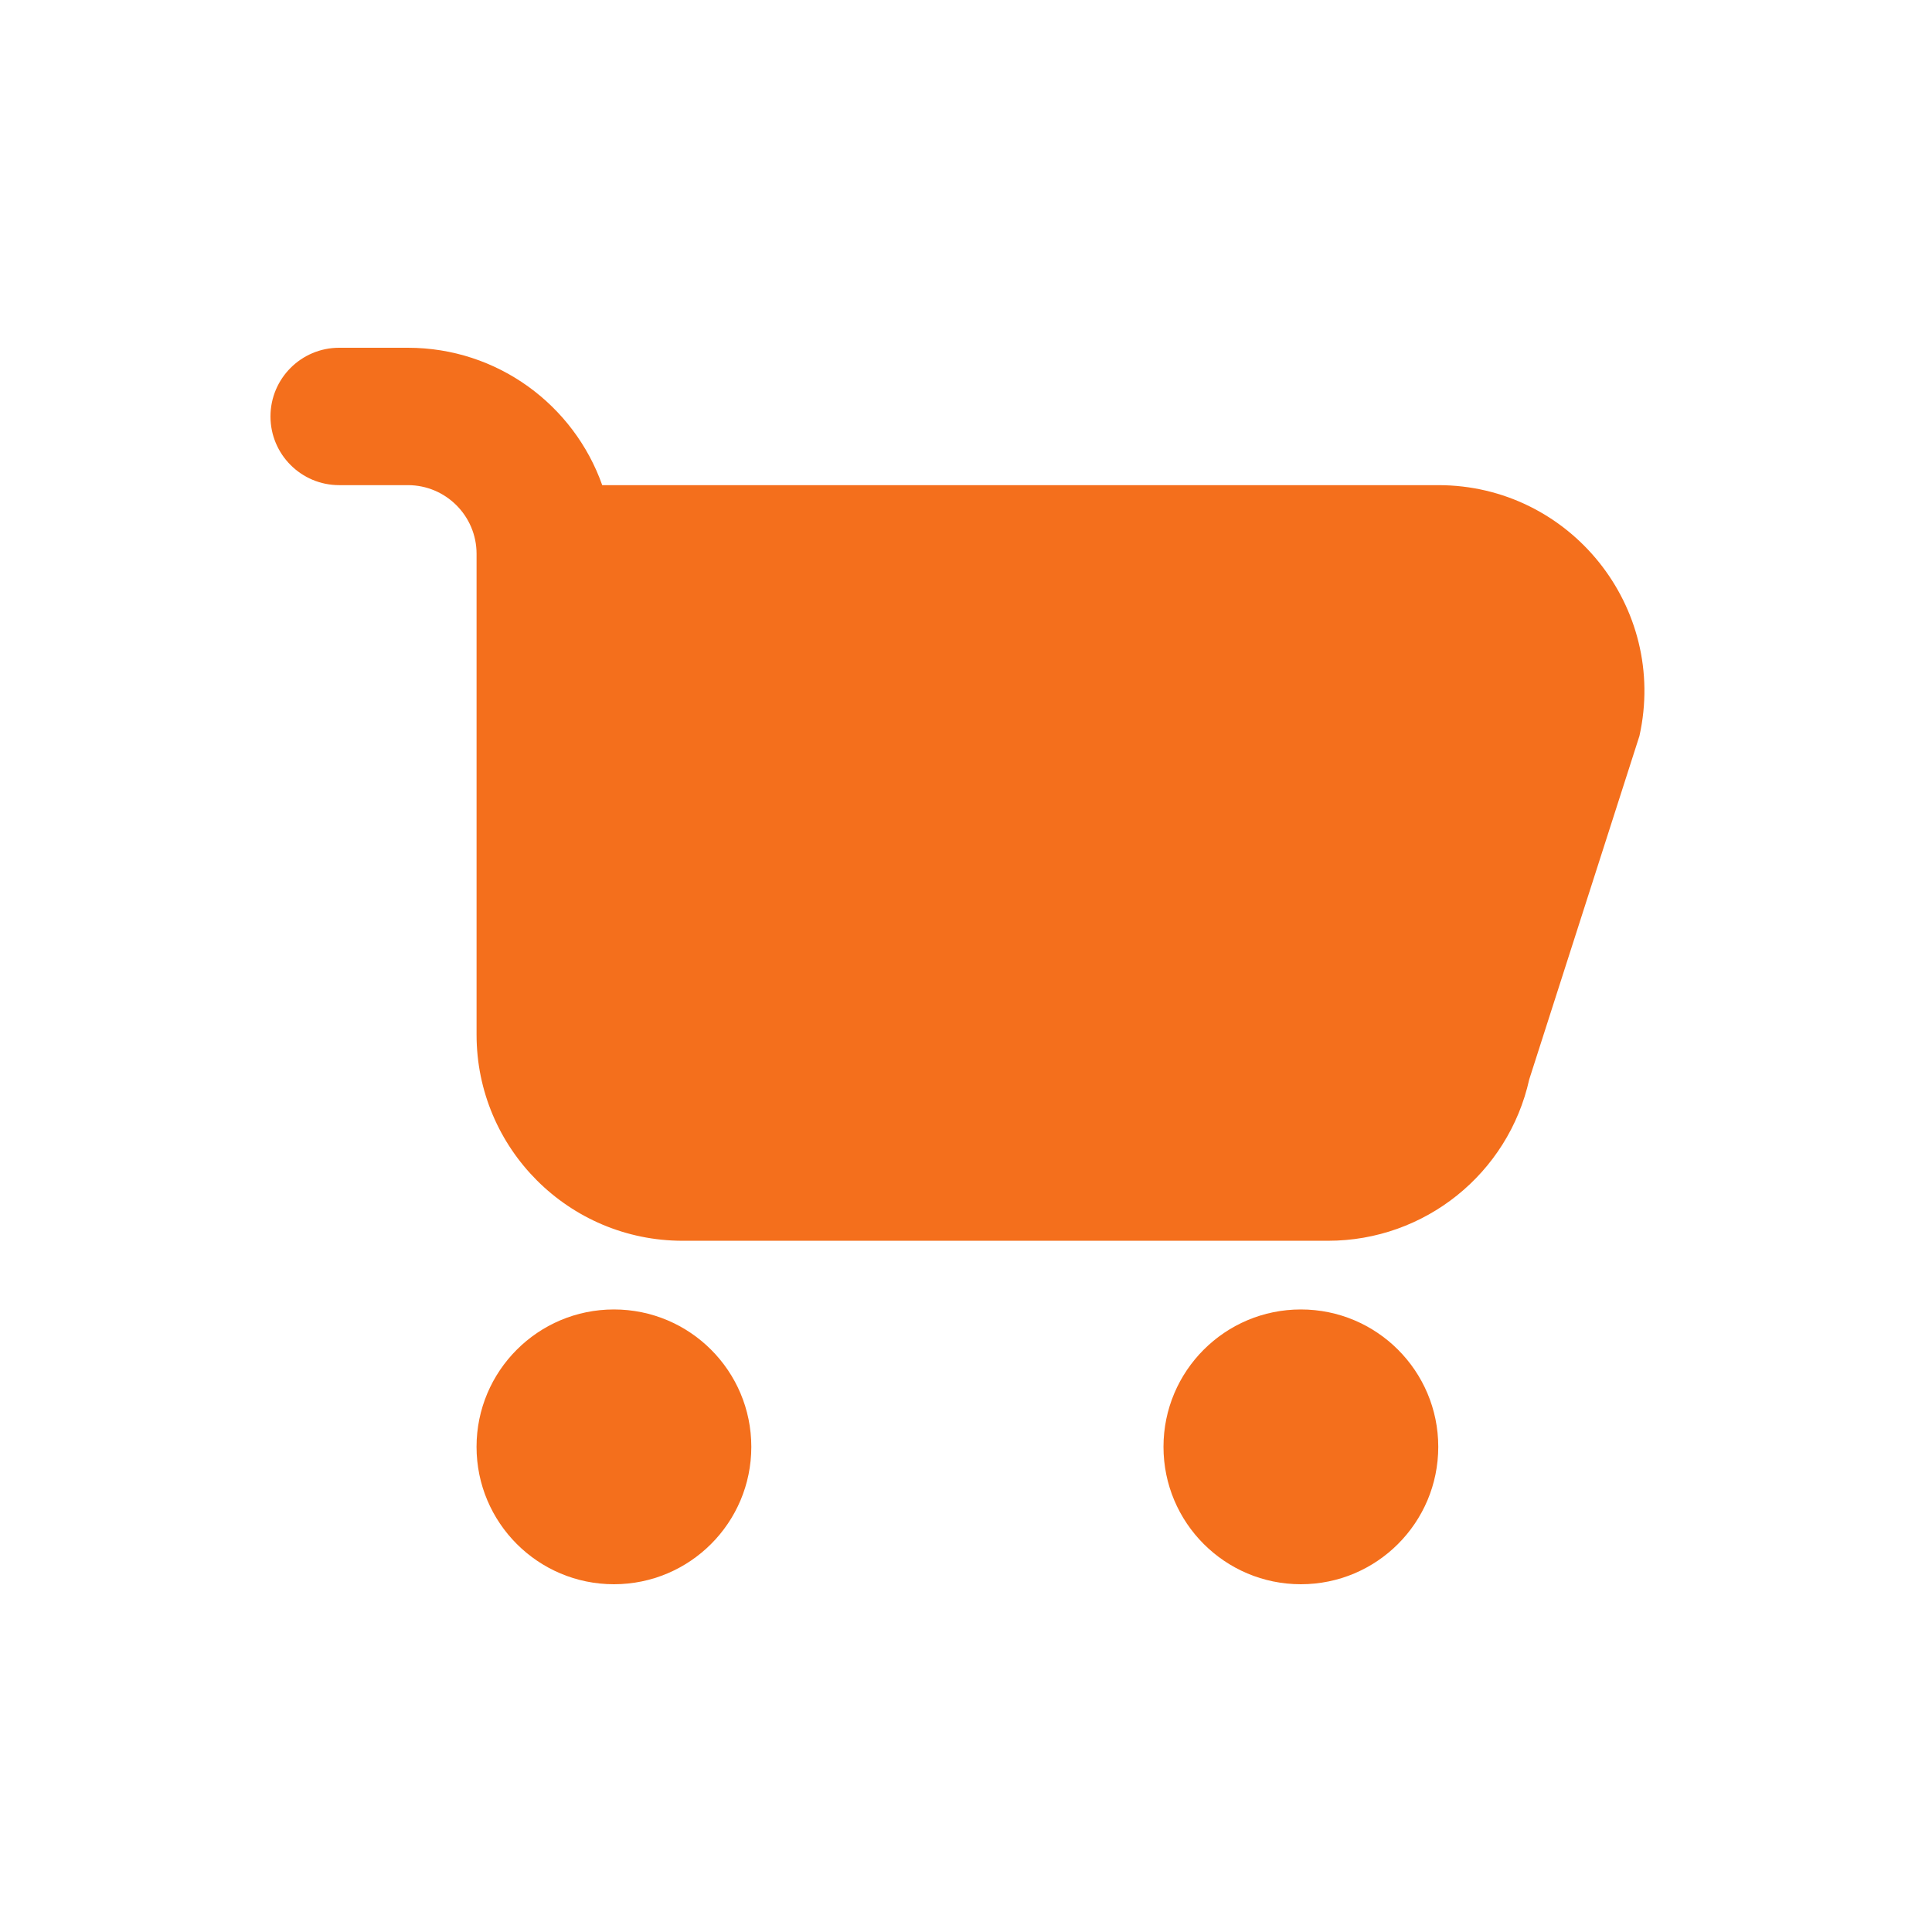 <svg xmlns="http://www.w3.org/2000/svg" fill="none" viewBox="0 0 100 100" height="100" width="100">
<path fill="#F46F1C" d="M17.556 18C15.592 18 14 19.592 14 21.556C14 23.519 15.592 25.111 17.556 25.111H21.111C23.075 25.111 24.667 26.703 24.667 28.667V53.556C24.667 59.447 29.442 64.222 35.333 64.222H68.74C73.74 64.222 78.068 60.75 79.153 55.87L84.857 38.092C86.337 31.43 81.268 25.111 74.444 25.111H31.171C29.706 20.968 25.755 18 21.111 18H17.556Z"></path>
<path fill="#F46F1C" d="M31.777 82C35.705 82 38.888 78.816 38.888 74.888C38.888 70.961 35.705 67.777 31.777 67.777C27.85 67.777 24.666 70.961 24.666 74.888C24.666 78.816 27.85 82 31.777 82Z"></path>
<path fill="#F46F1C" d="M67.333 82C71.26 82 74.444 78.816 74.444 74.888C74.444 70.961 71.26 67.777 67.333 67.777C63.405 67.777 60.222 70.961 60.222 74.888C60.222 78.816 63.405 82 67.333 82Z"></path>
</svg>
